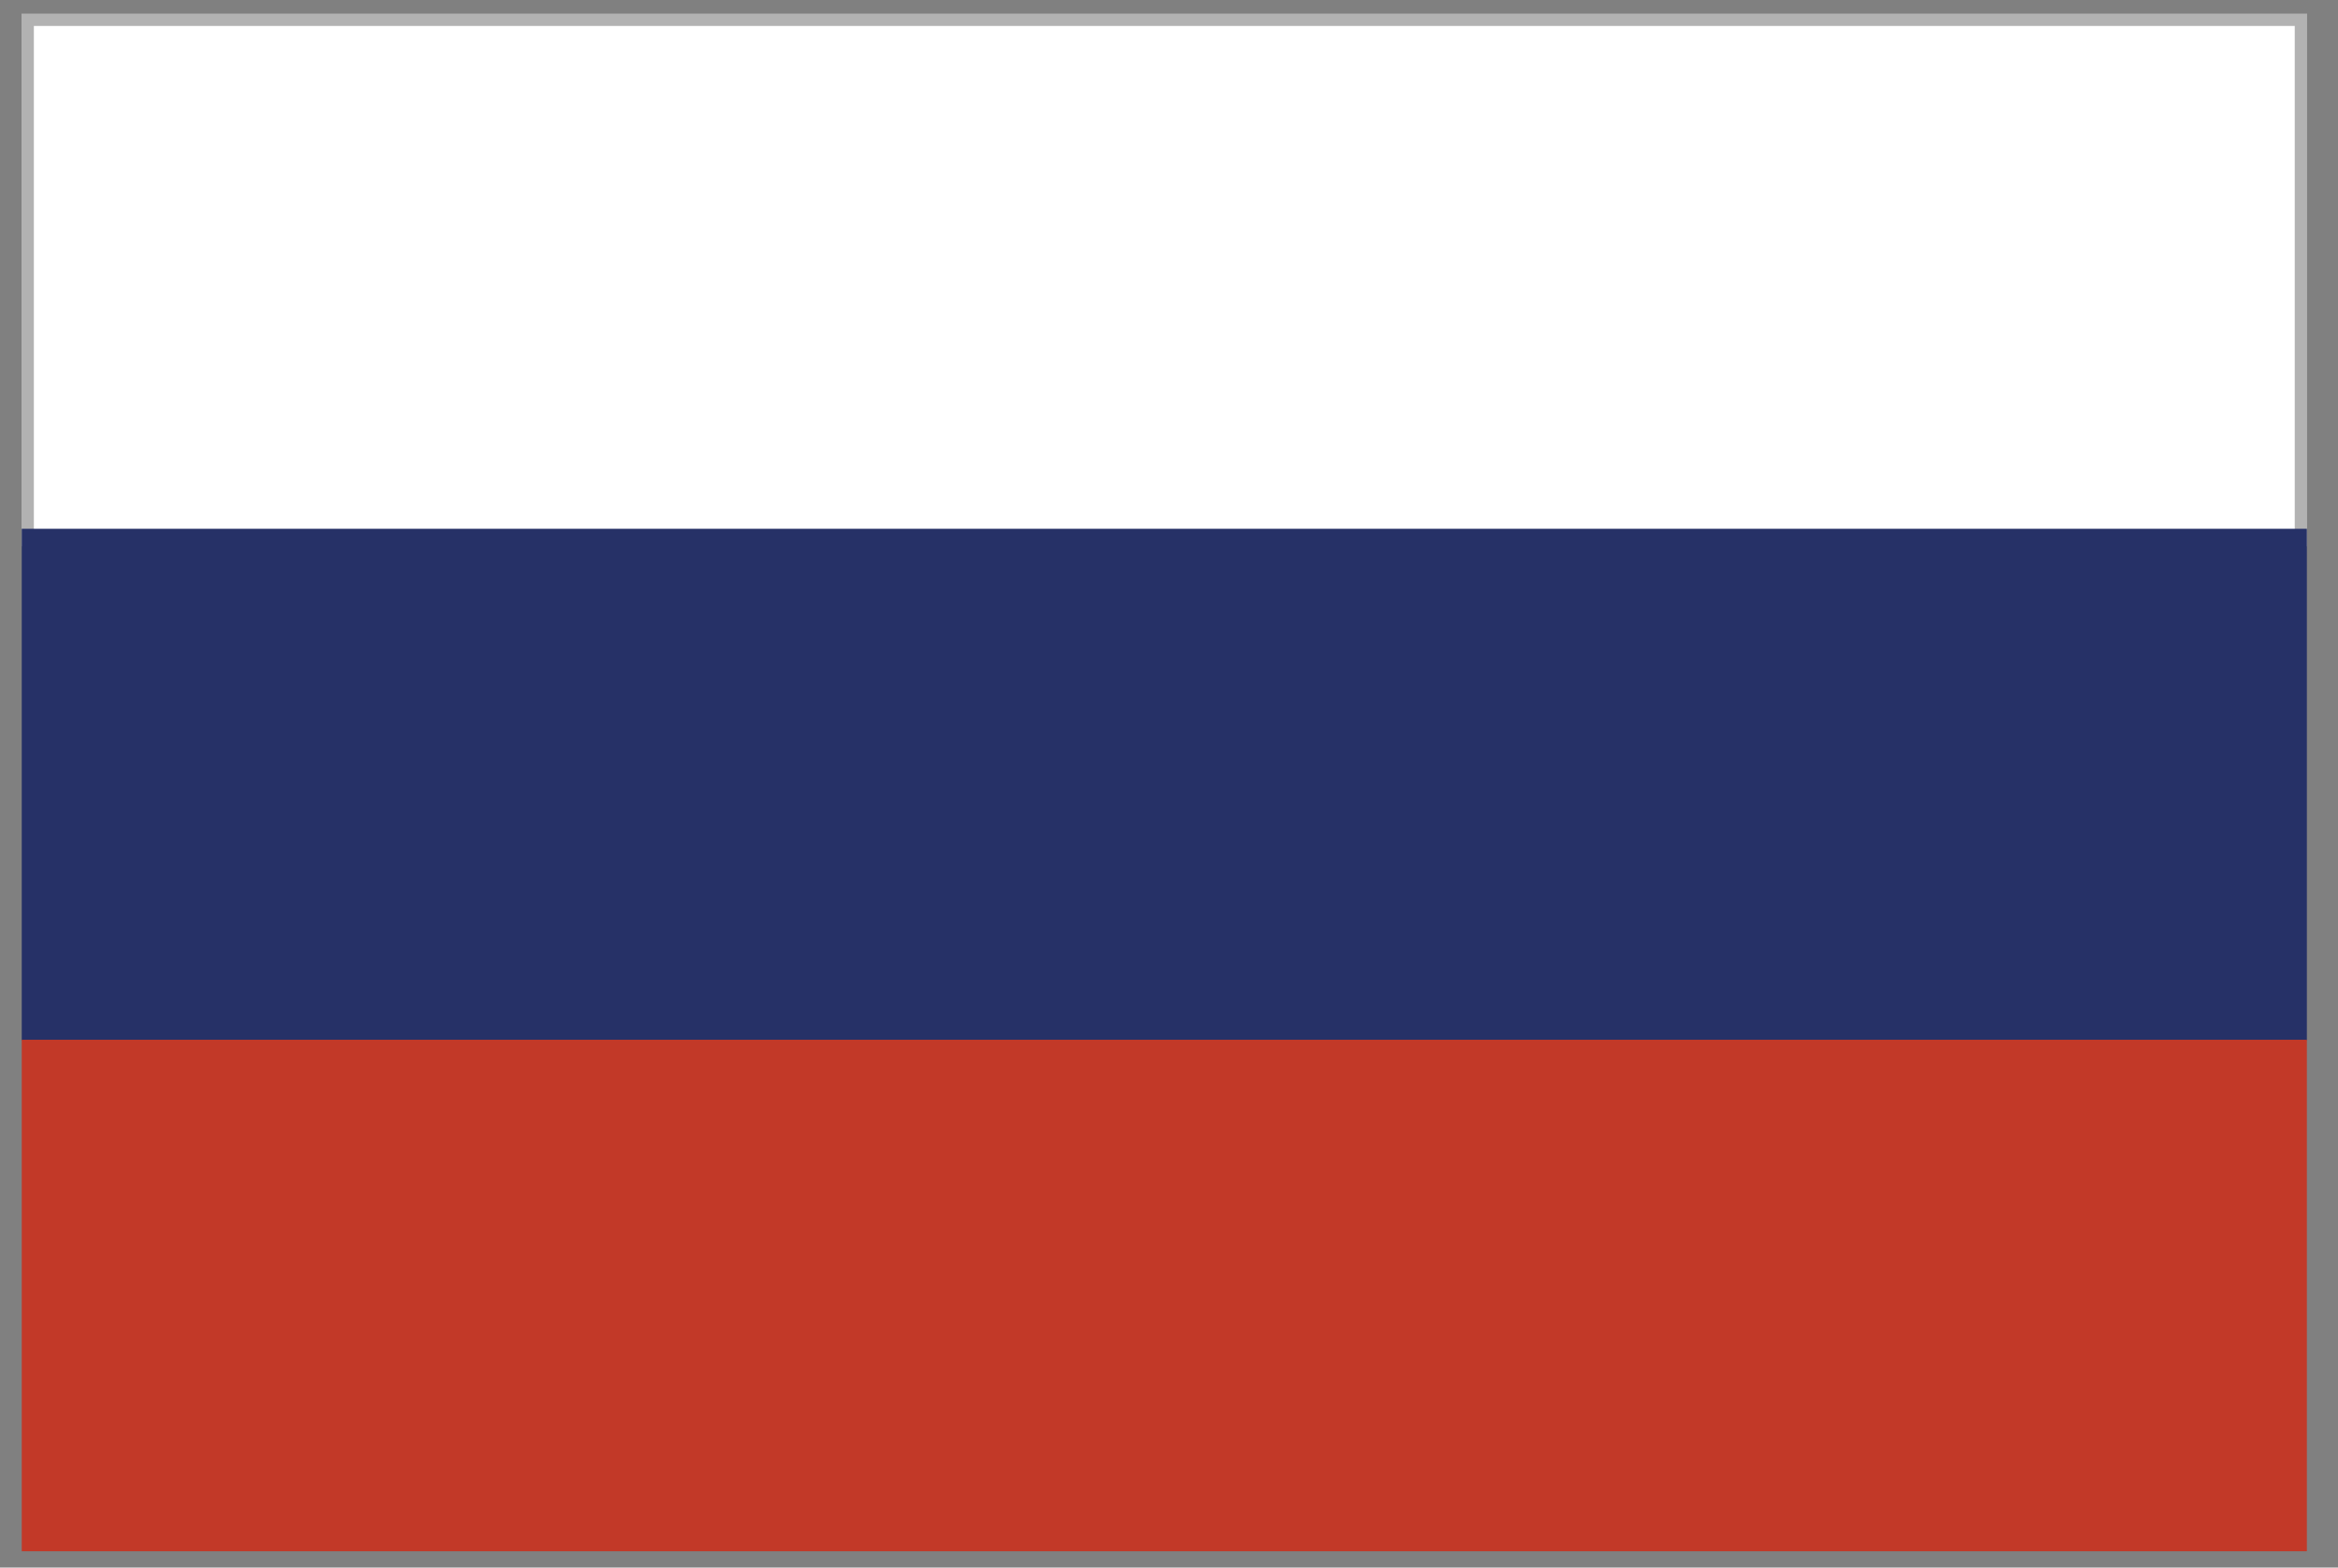 <svg id="Слой_1" data-name="Слой 1" xmlns="http://www.w3.org/2000/svg" viewBox="0 0 47.3 31.72"><rect x="0" y="0" width="47.3" height="31.72" fill="#808080" stroke="none"/><defs><style>.cls-1{fill:#fff;stroke:#b2b2b2;stroke-miterlimit:10;stroke-width:0.25px;}.cls-2{fill:none;}.cls-3{fill:#263167;}.cls-4{fill:#c23928;}</style></defs><title>russia_Монтажная область 1_Монтажная область 1</title><rect class="cls-1" x="0.56" y="0.4" width="45.99" height="10.53"/><rect class="cls-2" x="0.44" y="0.33" width="46.23" height="31.06"/><rect class="cls-3" x="0.44" y="10.7" width="46.23" height="10.35"/><rect class="cls-4" x="0.44" y="21.04" width="46.23" height="10.35"/></svg>